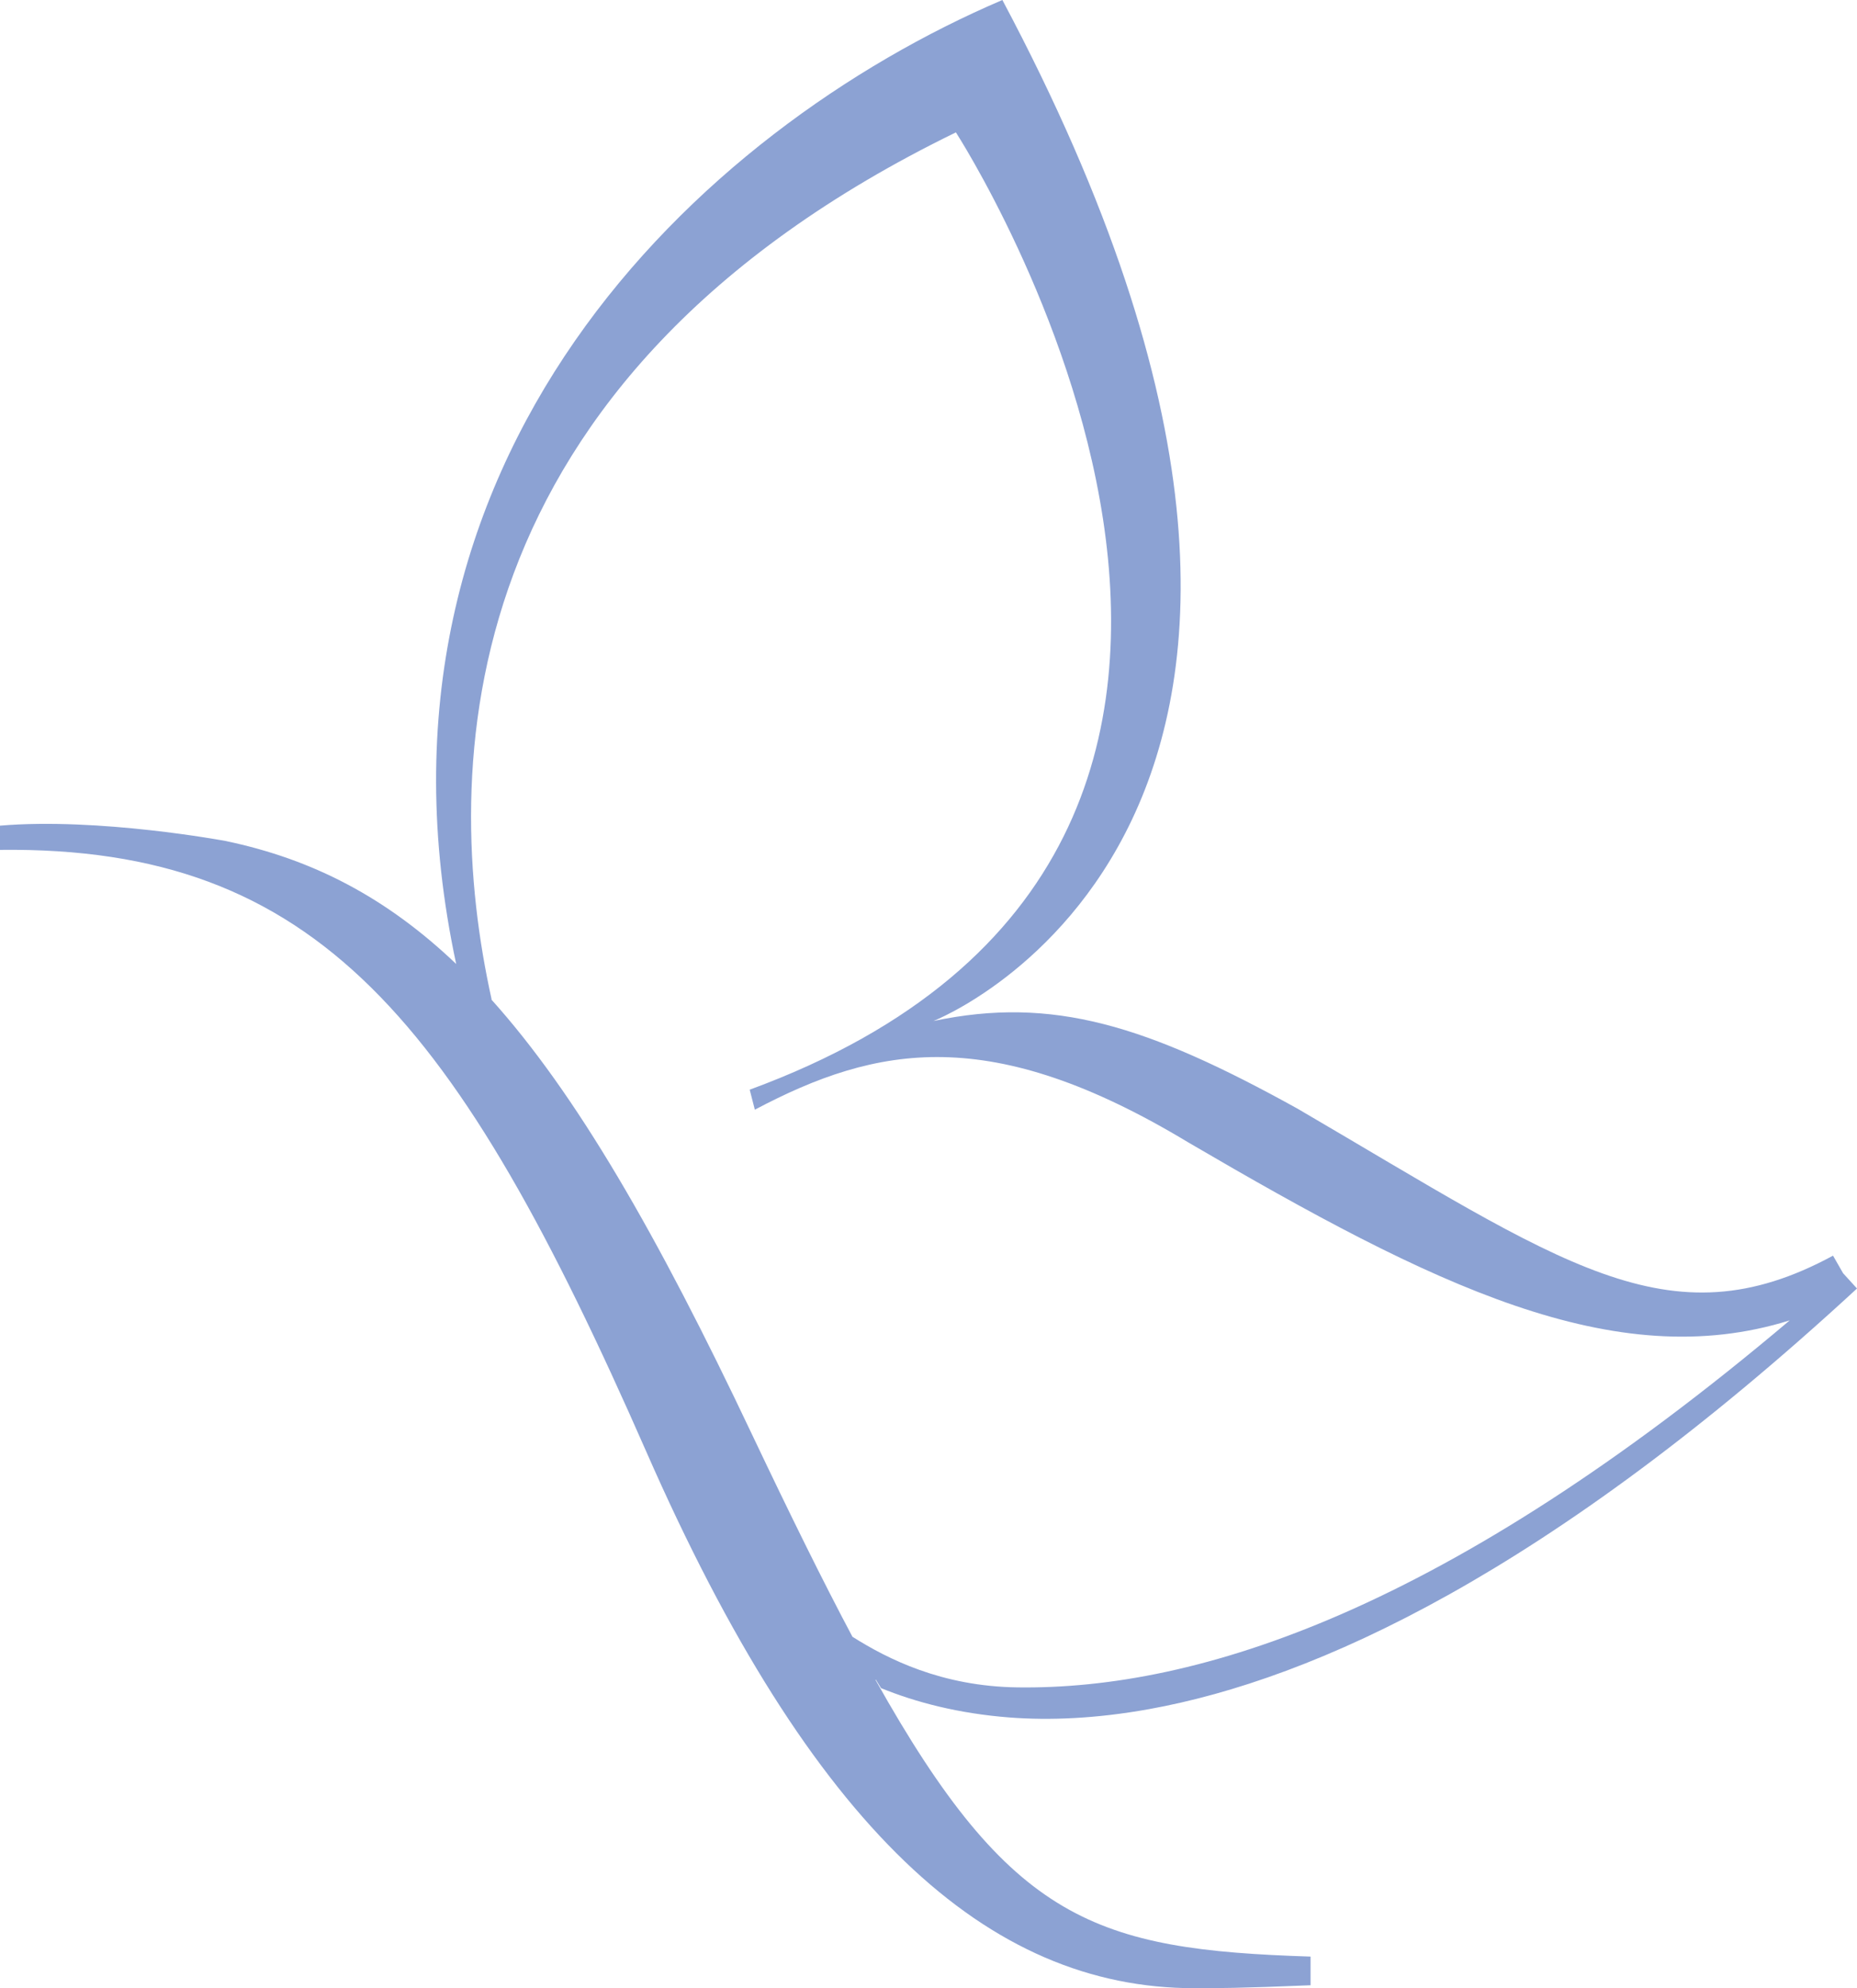 <svg xmlns="http://www.w3.org/2000/svg" width="312" height="334" viewBox="0 0 312 334" fill="none"><path d="M147.164 282.178L148.027 283.589C153.822 285.954 161.014 287.862 169.685 288.526C176.301 289.024 184.11 288.734 193.069 287.116C220.89 282.095 260.219 264.213 312 216.457L309.658 213.884L307.973 210.939C280.315 225.917 262.397 212.183 218.014 186.252C192.699 172.228 176.877 167.29 156.822 171.522C156.822 171.522 242.014 138.288 168.411 0C117.452 21.783 58.438 76.965 76.644 161.938C64.973 150.819 52.603 144.346 37.89 141.276C37.89 141.276 16.644 137.293 0 138.703V142.769C53.343 142.147 76.767 171.398 108.575 243.841C136.397 307.28 165.904 334 200.712 334C204.123 334 208.479 334 220.192 333.502V328.689C184.068 327.527 169.849 322.839 147.082 282.178H147.164ZM82.603 167.913C74.096 129.534 75 63.937 160.603 22.239C160.603 22.239 238.069 141.898 125.959 183.057L126.822 186.418C147.37 175.547 166.479 171.896 199.685 191.936C240.74 215.959 271.233 231.02 300.699 221.809C243.123 270.478 201.37 283.879 170.959 283.464C158.219 283.298 149.137 278.693 143.219 274.959C138.164 265.457 132.658 254.255 126.37 241.019C110.342 207.163 96.781 183.721 82.521 167.871L82.603 167.913Z" fill="#8CA2D3"></path></svg>
